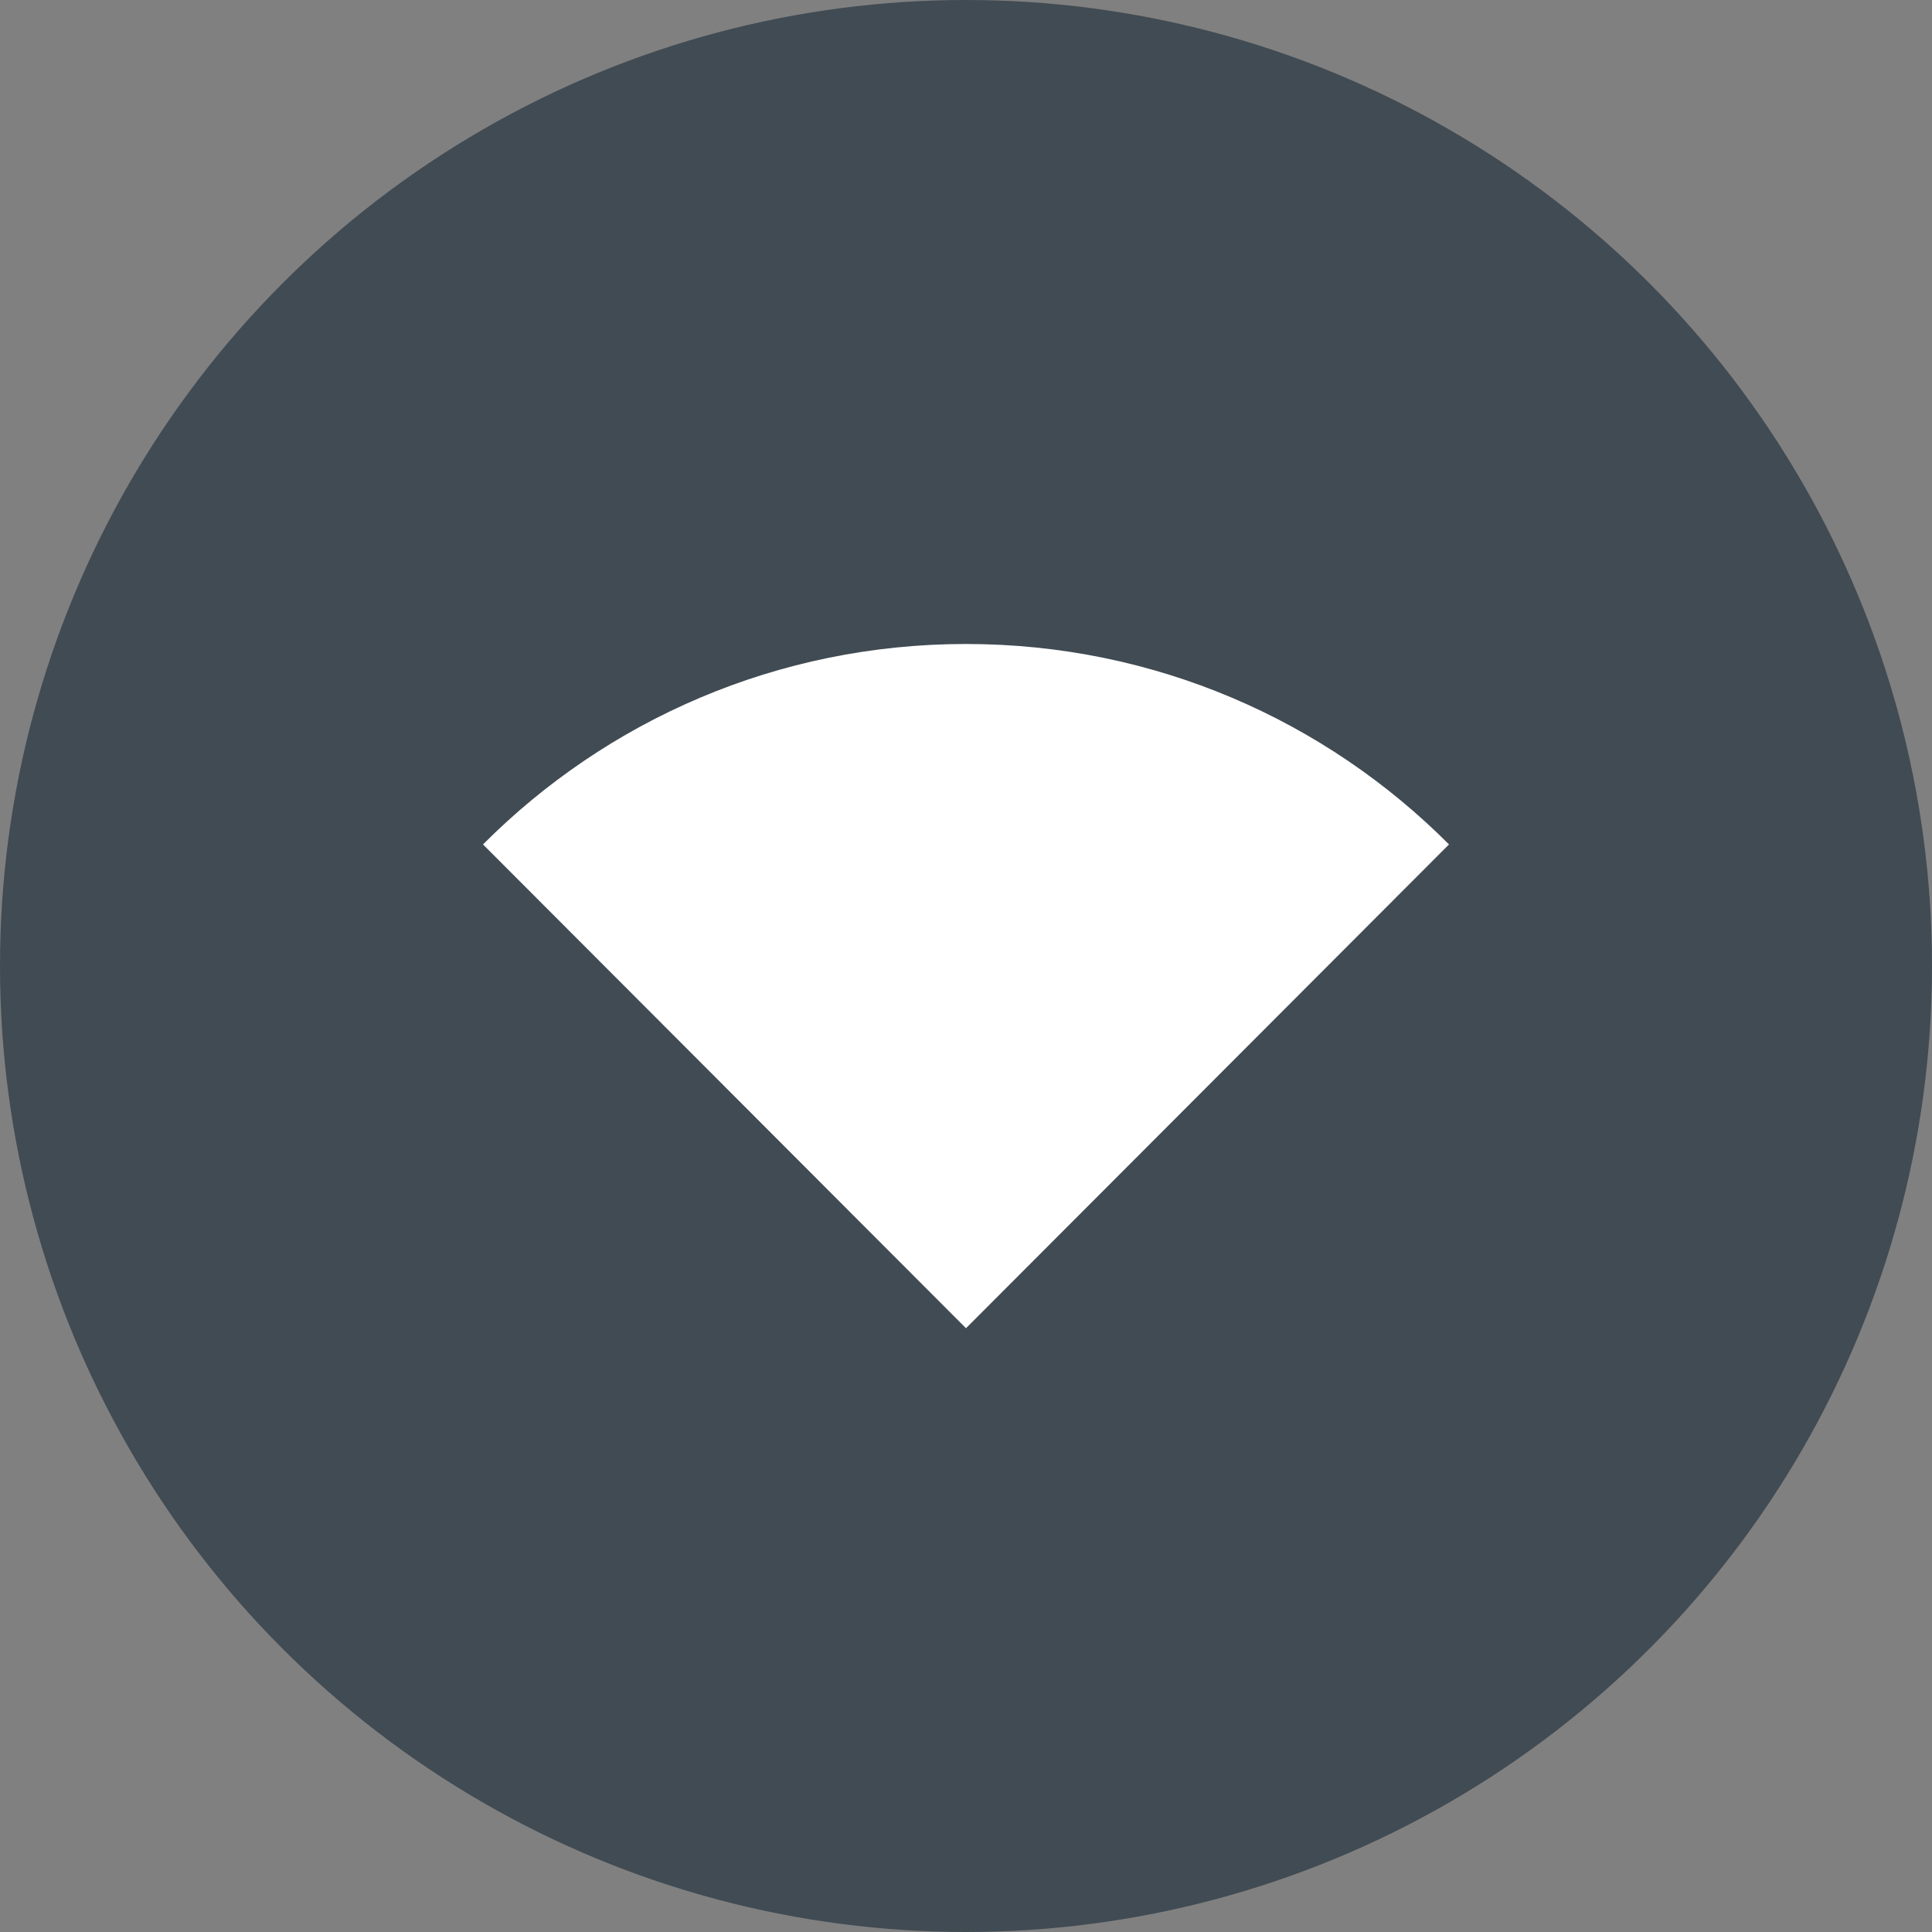 <svg width="80" height="80" viewBox="0 0 80 80" fill="none" xmlns="http://www.w3.org/2000/svg">
<rect x="0" y="0" width="80" height="80" fill="#808080" stroke="none"/>
<circle cx="40" cy="40" r="40" fill="#414B53"></circle>
<g clip-path="url(#clip0_1664_11519)">
<path d="M40 26.666C32.183 26.666 25.117 29.833 20 34.966L40 54.999L60 34.966C54.883 29.833 47.817 26.666 40 26.666Z" fill="white"></path>
</g>
<defs>
<clipPath id="clip0_1664_11519">
<rect width="40" height="40" fill="white" transform="translate(20 20)"></rect>
</clipPath>
</defs>
</svg>
